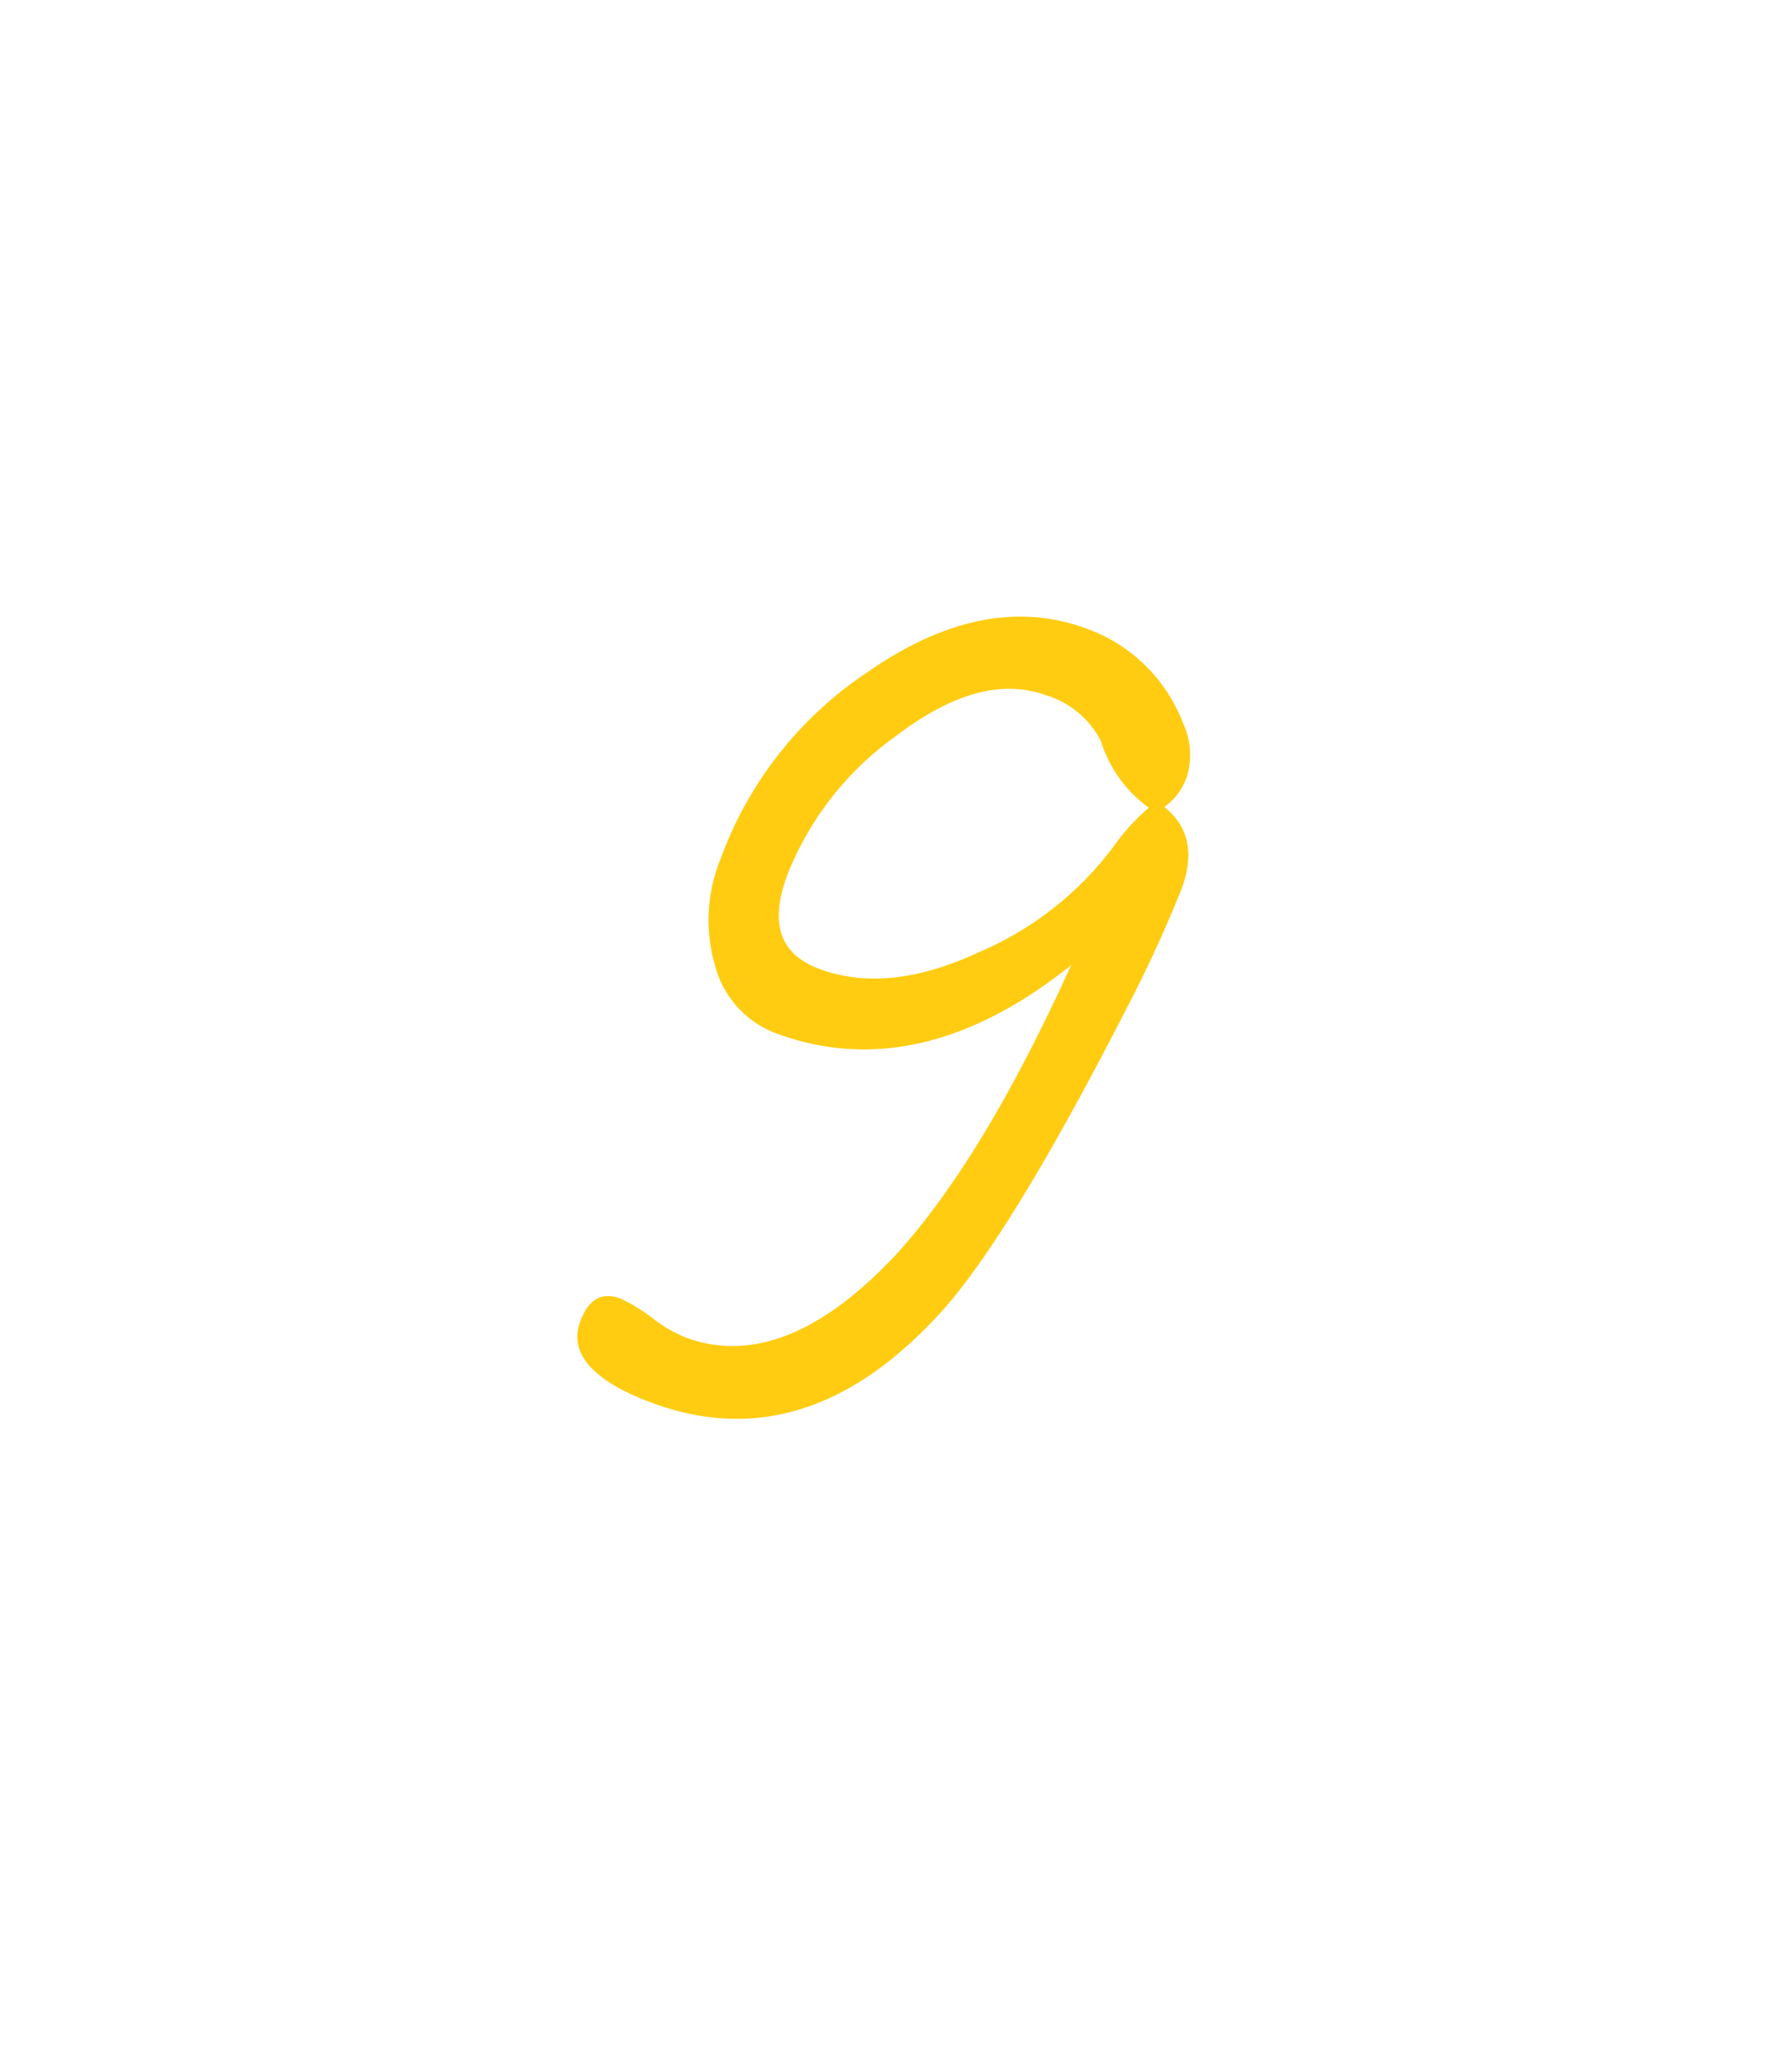 <svg xmlns="http://www.w3.org/2000/svg" xmlns:xlink="http://www.w3.org/1999/xlink" width="149.933" height="171.568" viewBox="0 0 149.933 171.568"><defs><filter id="a" x="0" y="0" width="149.933" height="171.568" filterUnits="userSpaceOnUse"><feOffset input="SourceAlpha"/><feGaussianBlur stdDeviation="15" result="b"/><feFlood flood-color="#fff"/><feComposite operator="in" in2="b"/><feComposite in="SourceGraphic"/></filter></defs><g transform="matrix(1, 0, 0, 1, 0, 0)" filter="url(#a)"><path d="M18.6-50.6c0-3.2-1.3-5.1-3.7-5.9a5.167,5.167,0,0,0,.9-3.1,6.23,6.23,0,0,0-1.8-4A13.55,13.55,0,0,0,3.6-68.3c-6.1,0-11.4,3.3-15.9,9.7a31.814,31.814,0,0,0-6.2,18.8,13.539,13.539,0,0,0,2.6,8.6A8.277,8.277,0,0,0-9-27.6c8.4,0,15.5-4.6,21.1-13.8-.9,11.7-2.7,21-5.5,27.8C3-5.2-1.7-1.1-7.5-1.1a11.582,11.582,0,0,1-3.3-.6,14.879,14.879,0,0,0-3-.6c-1.7,0-2.5,1-2.5,3,0,2.8,2.7,4.3,8.1,4.3C1.1,5,7.8-.3,12-10.9c2.1-5.5,4-15.1,5.7-28.7A110.076,110.076,0,0,0,18.6-50.6ZM13.7-56A17.983,17.983,0,0,0,12-51.8a27.578,27.578,0,0,1-7.5,12c-4,4-8,5.9-12,5.9-3.6,0-5.3-2.1-5.3-6.4a25.976,25.976,0,0,1,4.5-14c3.2-5,6.7-7.6,10.7-7.6a7.653,7.653,0,0,1,5.6,2A10.911,10.911,0,0,0,13.7-56Z" transform="translate(64.09 115.51) rotate(20)" fill="#fc1"/></g></svg>